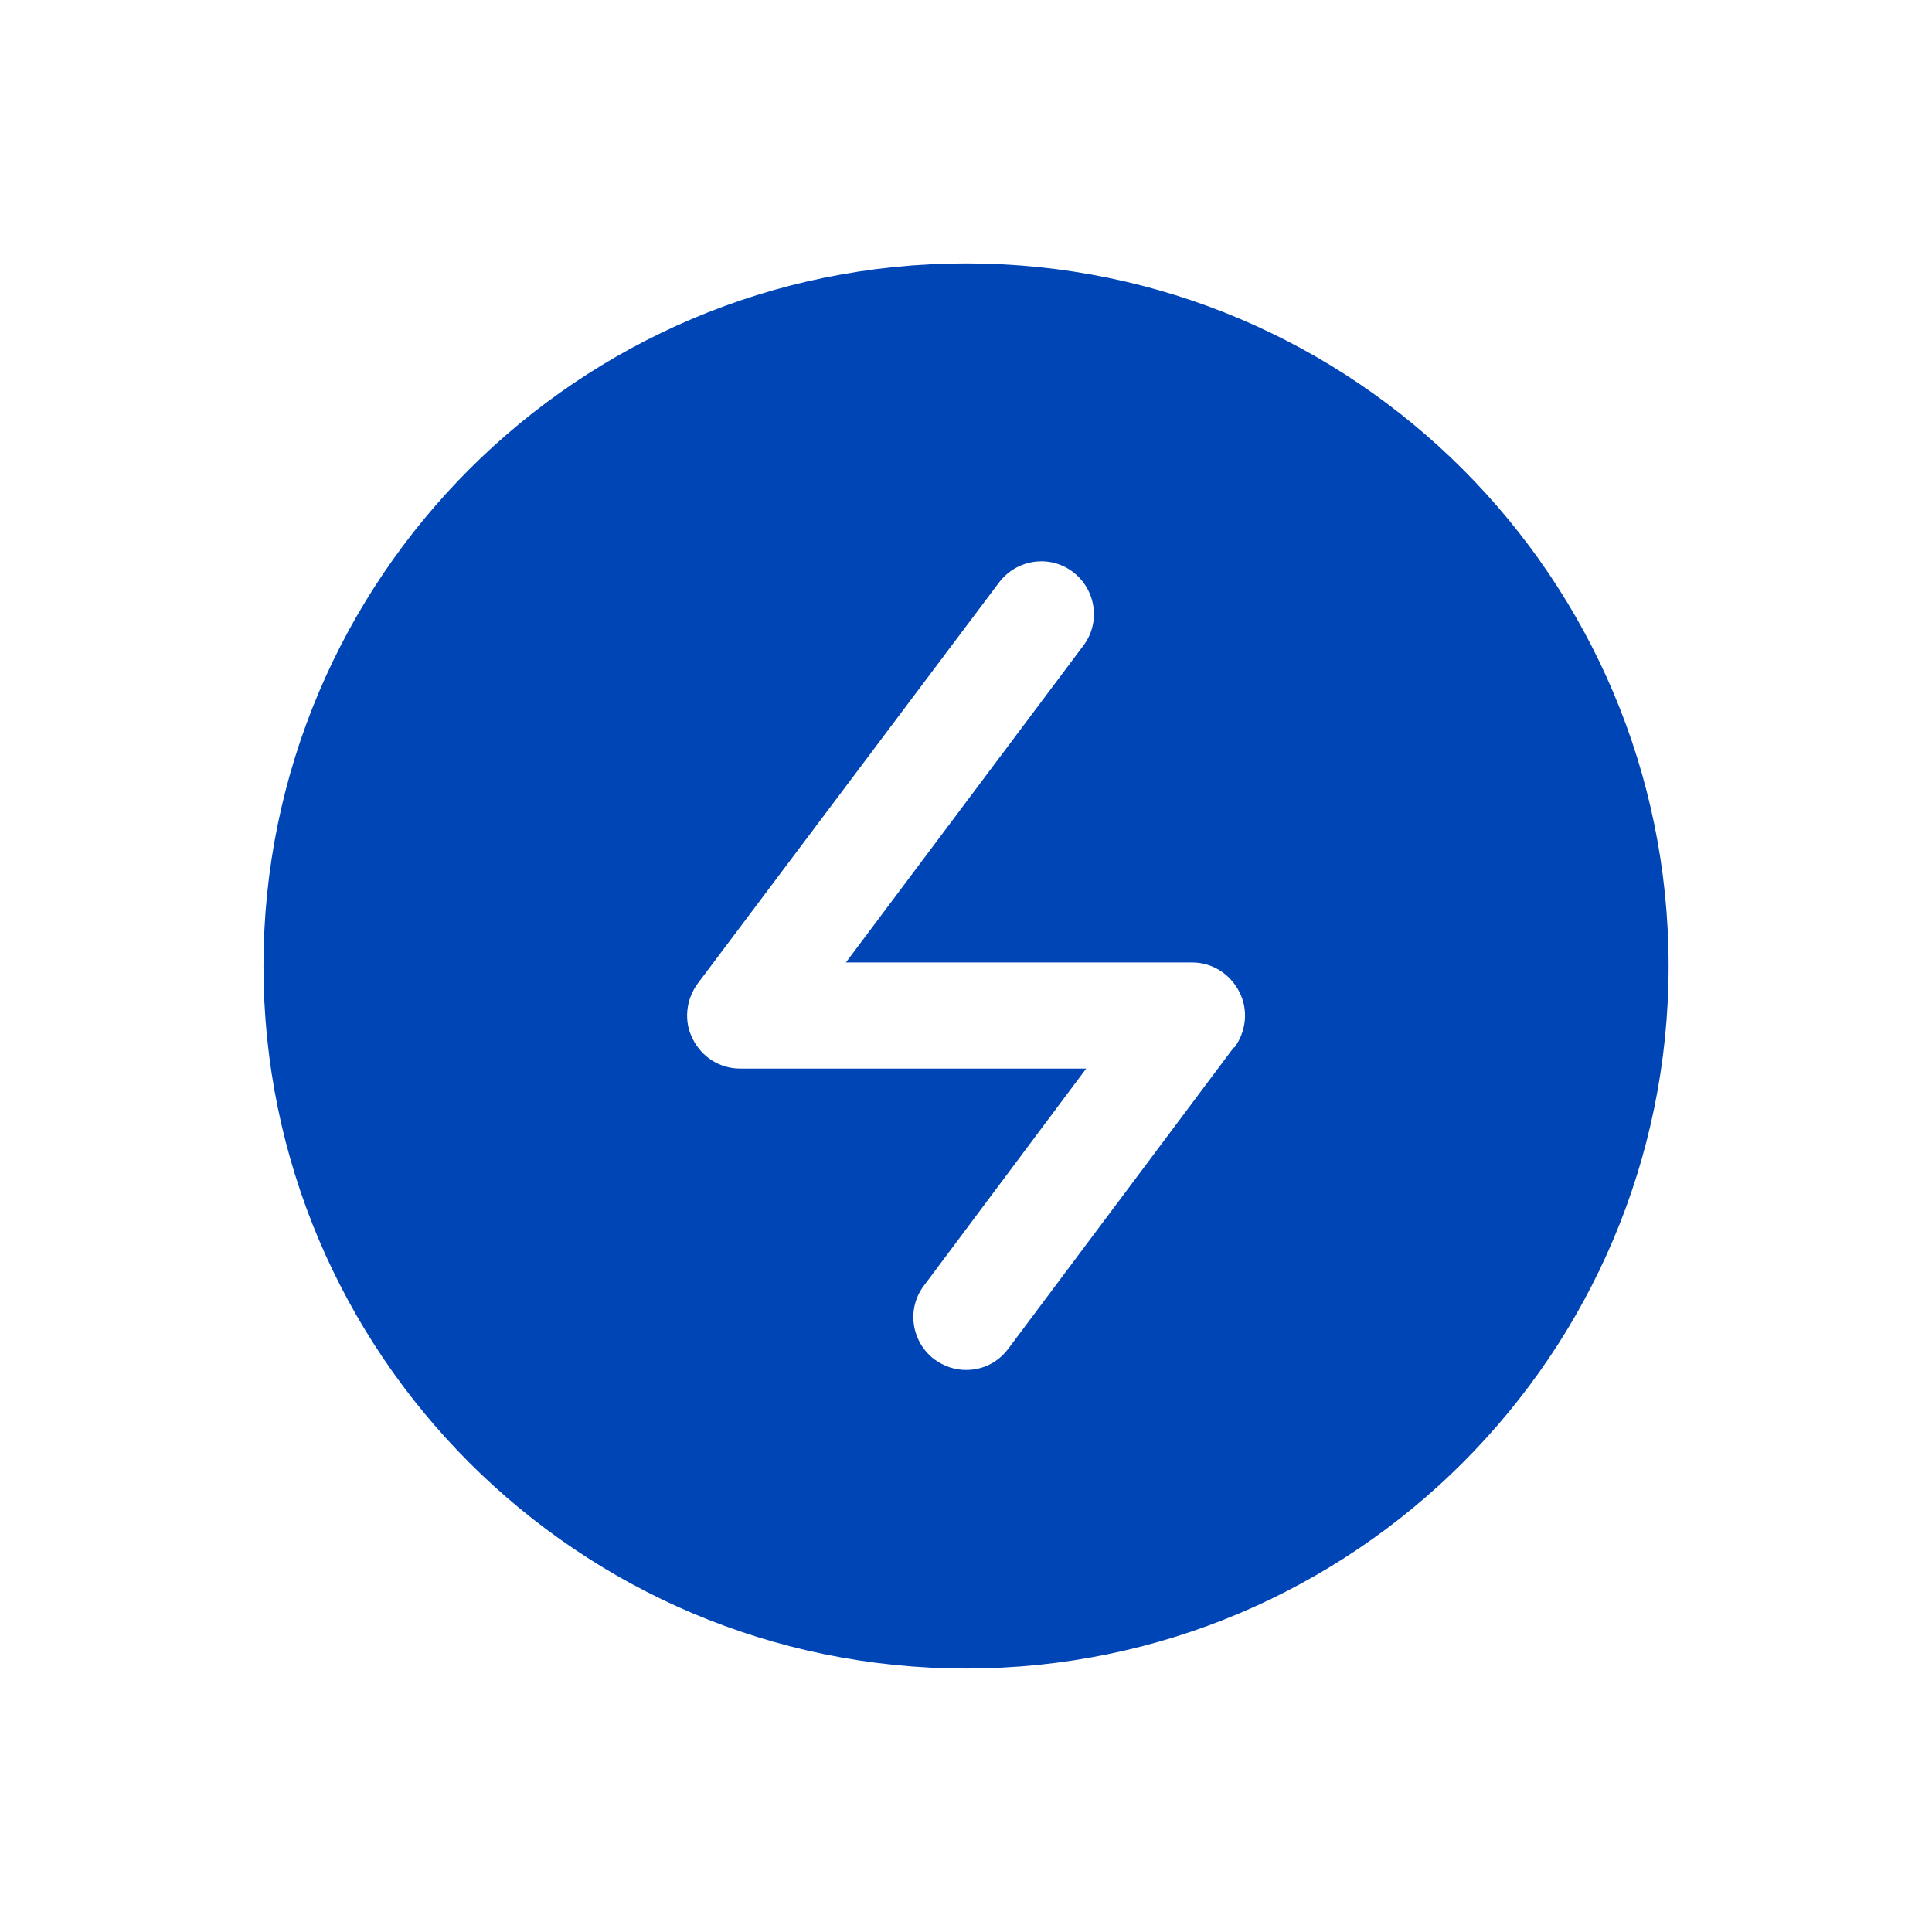 <svg width="24" height="24" viewBox="0 0 24 24" fill="none" xmlns="http://www.w3.org/2000/svg">
<path d="M12.001 3.272C7.183 3.272 3.273 7.182 3.273 12C3.273 16.817 7.183 20.727 12.001 20.727C16.818 20.727 20.728 16.817 20.728 12C20.728 7.182 16.818 3.272 12.001 3.272ZM15.326 13.012L12.524 16.756C12.393 16.931 12.201 17.018 12.001 17.018C11.861 17.018 11.73 16.974 11.608 16.887C11.32 16.669 11.259 16.259 11.477 15.971L13.493 13.274H9.191C8.946 13.274 8.719 13.134 8.606 12.907C8.492 12.689 8.519 12.419 8.667 12.218L12.411 7.235C12.629 6.947 13.039 6.886 13.327 7.104C13.615 7.322 13.676 7.732 13.458 8.02L10.508 11.956H14.811C15.055 11.956 15.282 12.096 15.396 12.323C15.509 12.541 15.483 12.811 15.335 13.012H15.326Z" fill="#0045B5"/>
</svg>
